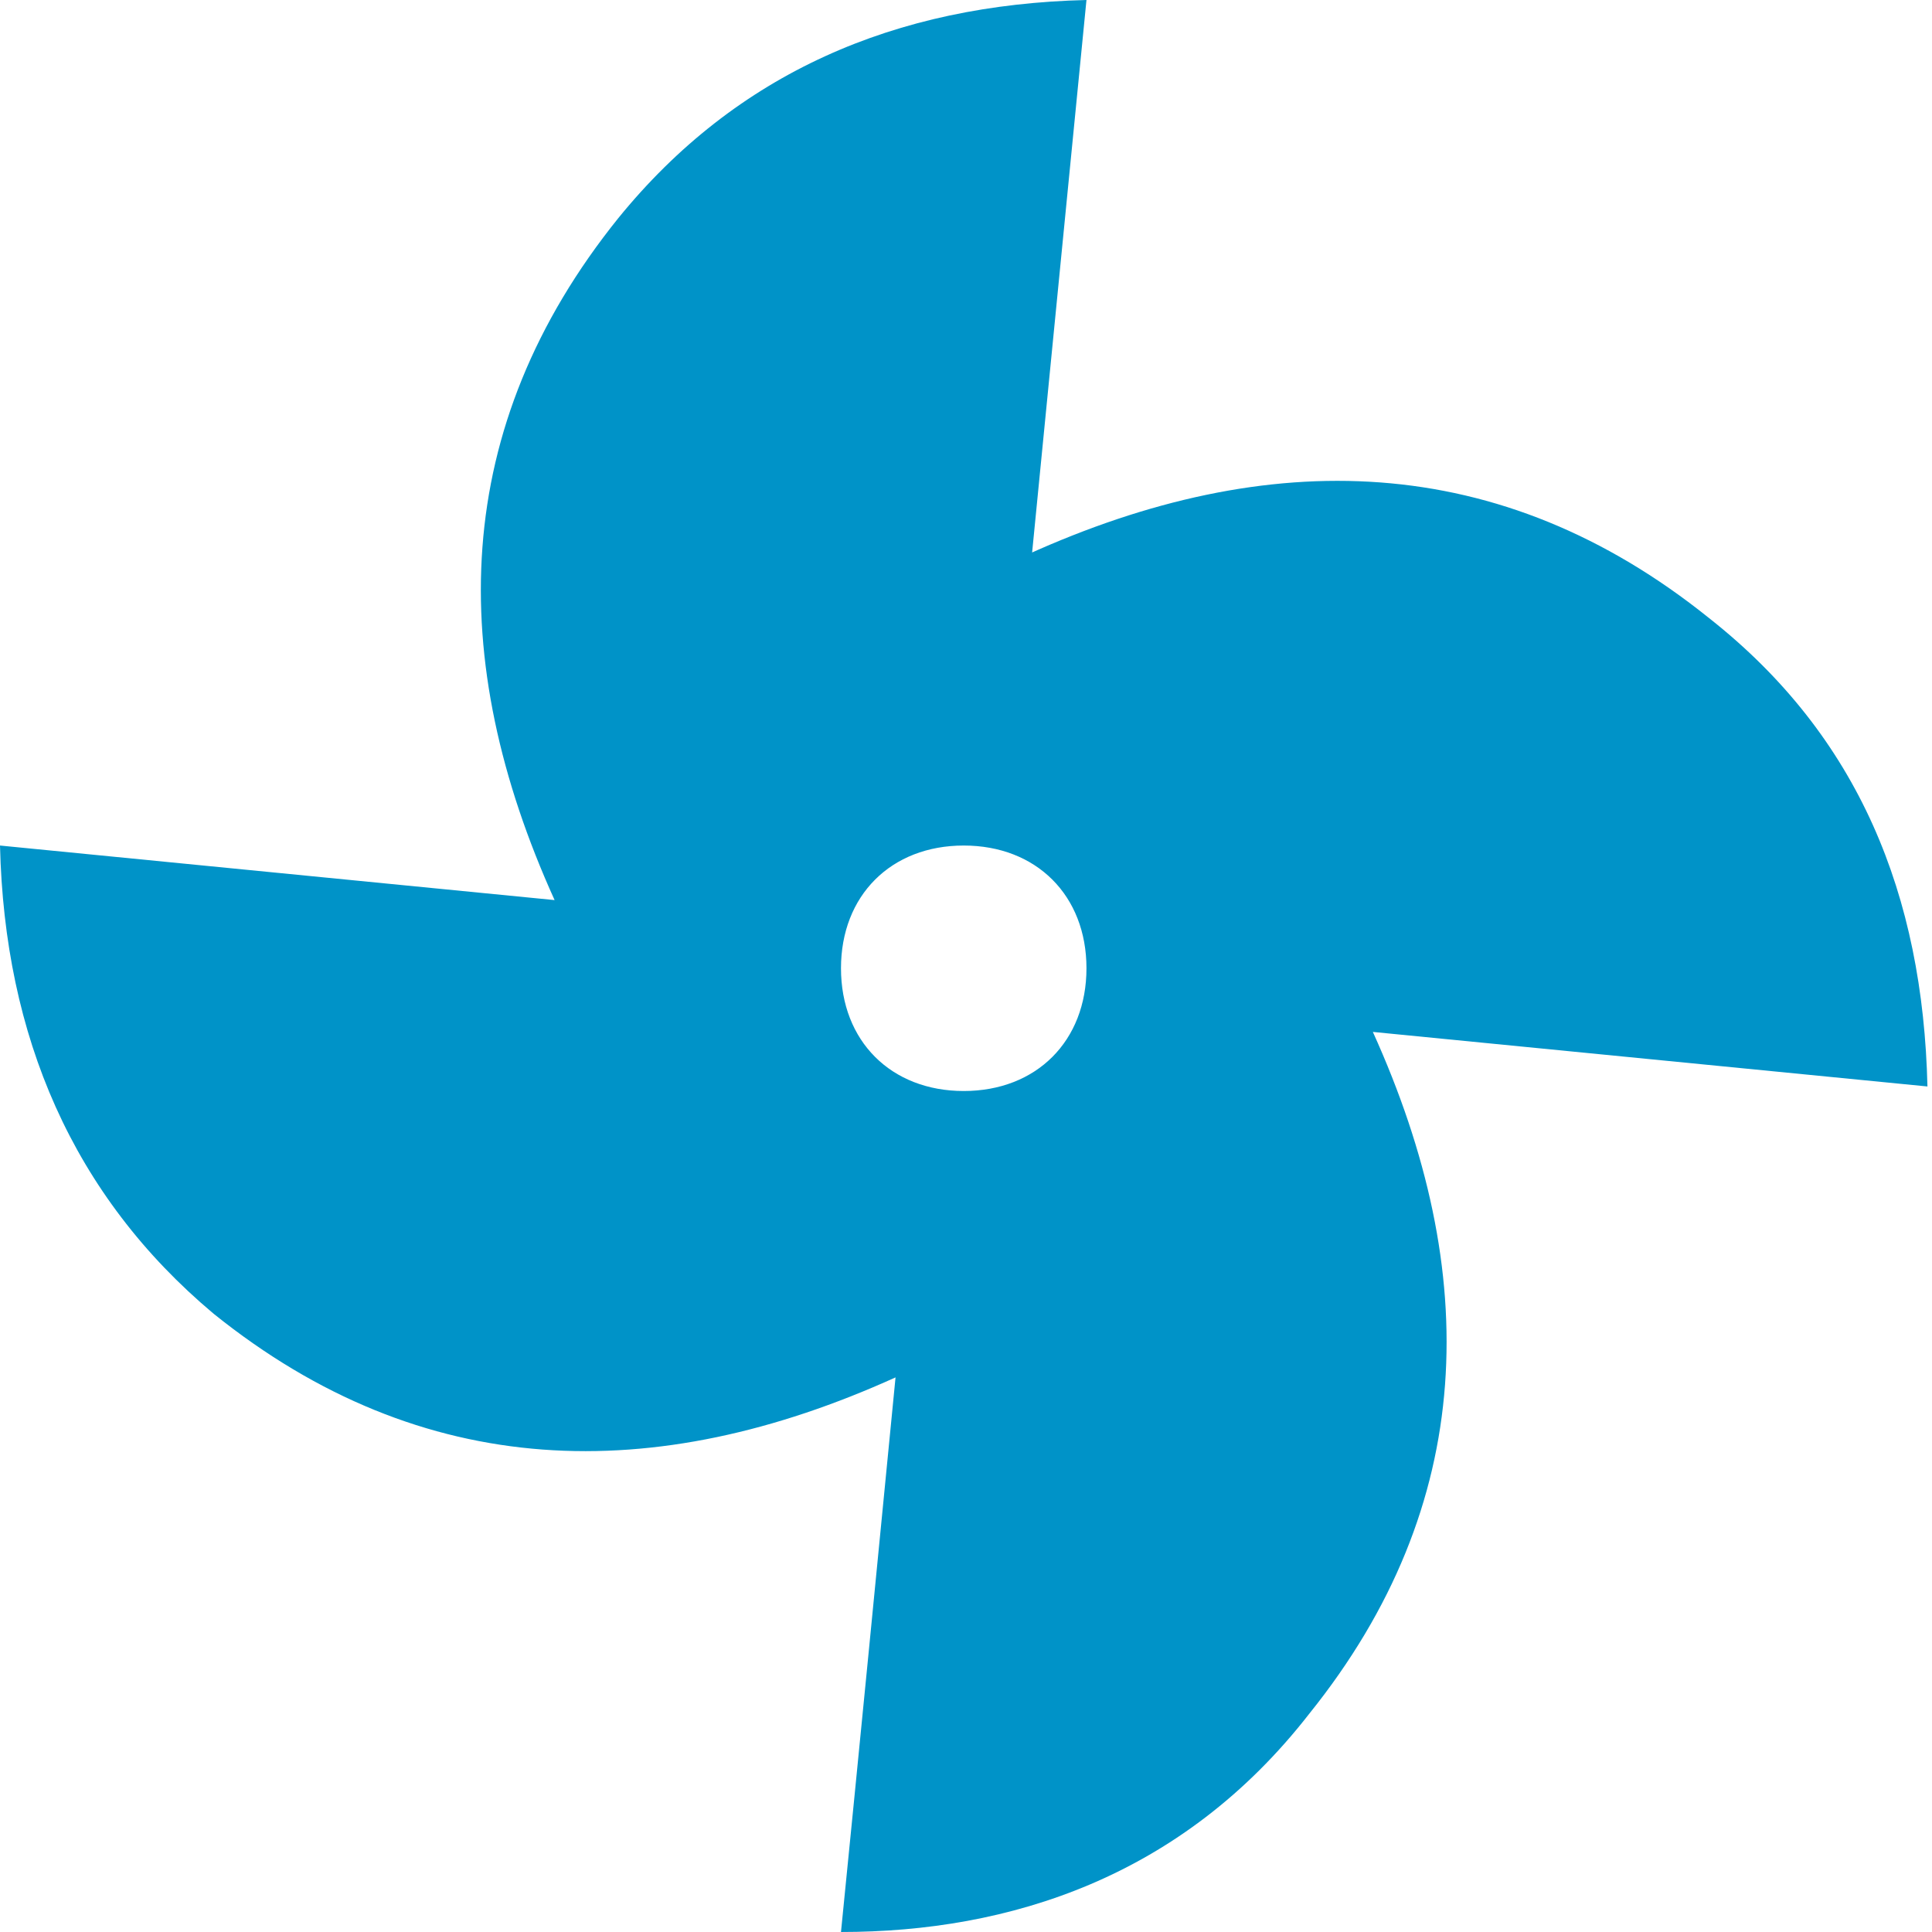 <?xml version="1.0" encoding="UTF-8"?> <svg xmlns="http://www.w3.org/2000/svg" id="Layer_2" data-name="Layer 2" version="1.1" viewBox="0 0 42.5 42.5"><defs><style> .cls-1 { fill: #0093c8; stroke-width: 0px; } </style></defs><g id="Layer_1-2" data-name="Layer 1-2"><path class="cls-1" d="M22.6,12.2c5.3-2.4,10.4-2.3,15,1.4,3.3,2.6,4.7,6.1,4.8,10.3-4.1-.4-8.1-.8-12.2-1.2,2.4,5.3,2.3,10.4-1.4,15-2.8,3.6-6.6,4.8-10.3,4.8.4-4,.8-8.1,1.2-12.2-5.3,2.4-10.4,2.3-15-1.4C1.6,26.3.1,22.8,0,18.6c4.1.4,8.1.8,12.2,1.2-2.4-5.3-2.3-10.4,1.4-15C16.2,1.6,19.7.1,23.9,0c-.4,4.1-.8,8.1-1.2,12.2ZM23.9,21.3c0-1.6-1.1-2.7-2.7-2.7-1.6,0-2.7,1.1-2.7,2.7,0,1.6,1.1,2.7,2.7,2.7,1.6,0,2.7-1.1,2.7-2.7Z"></path></g></svg> 